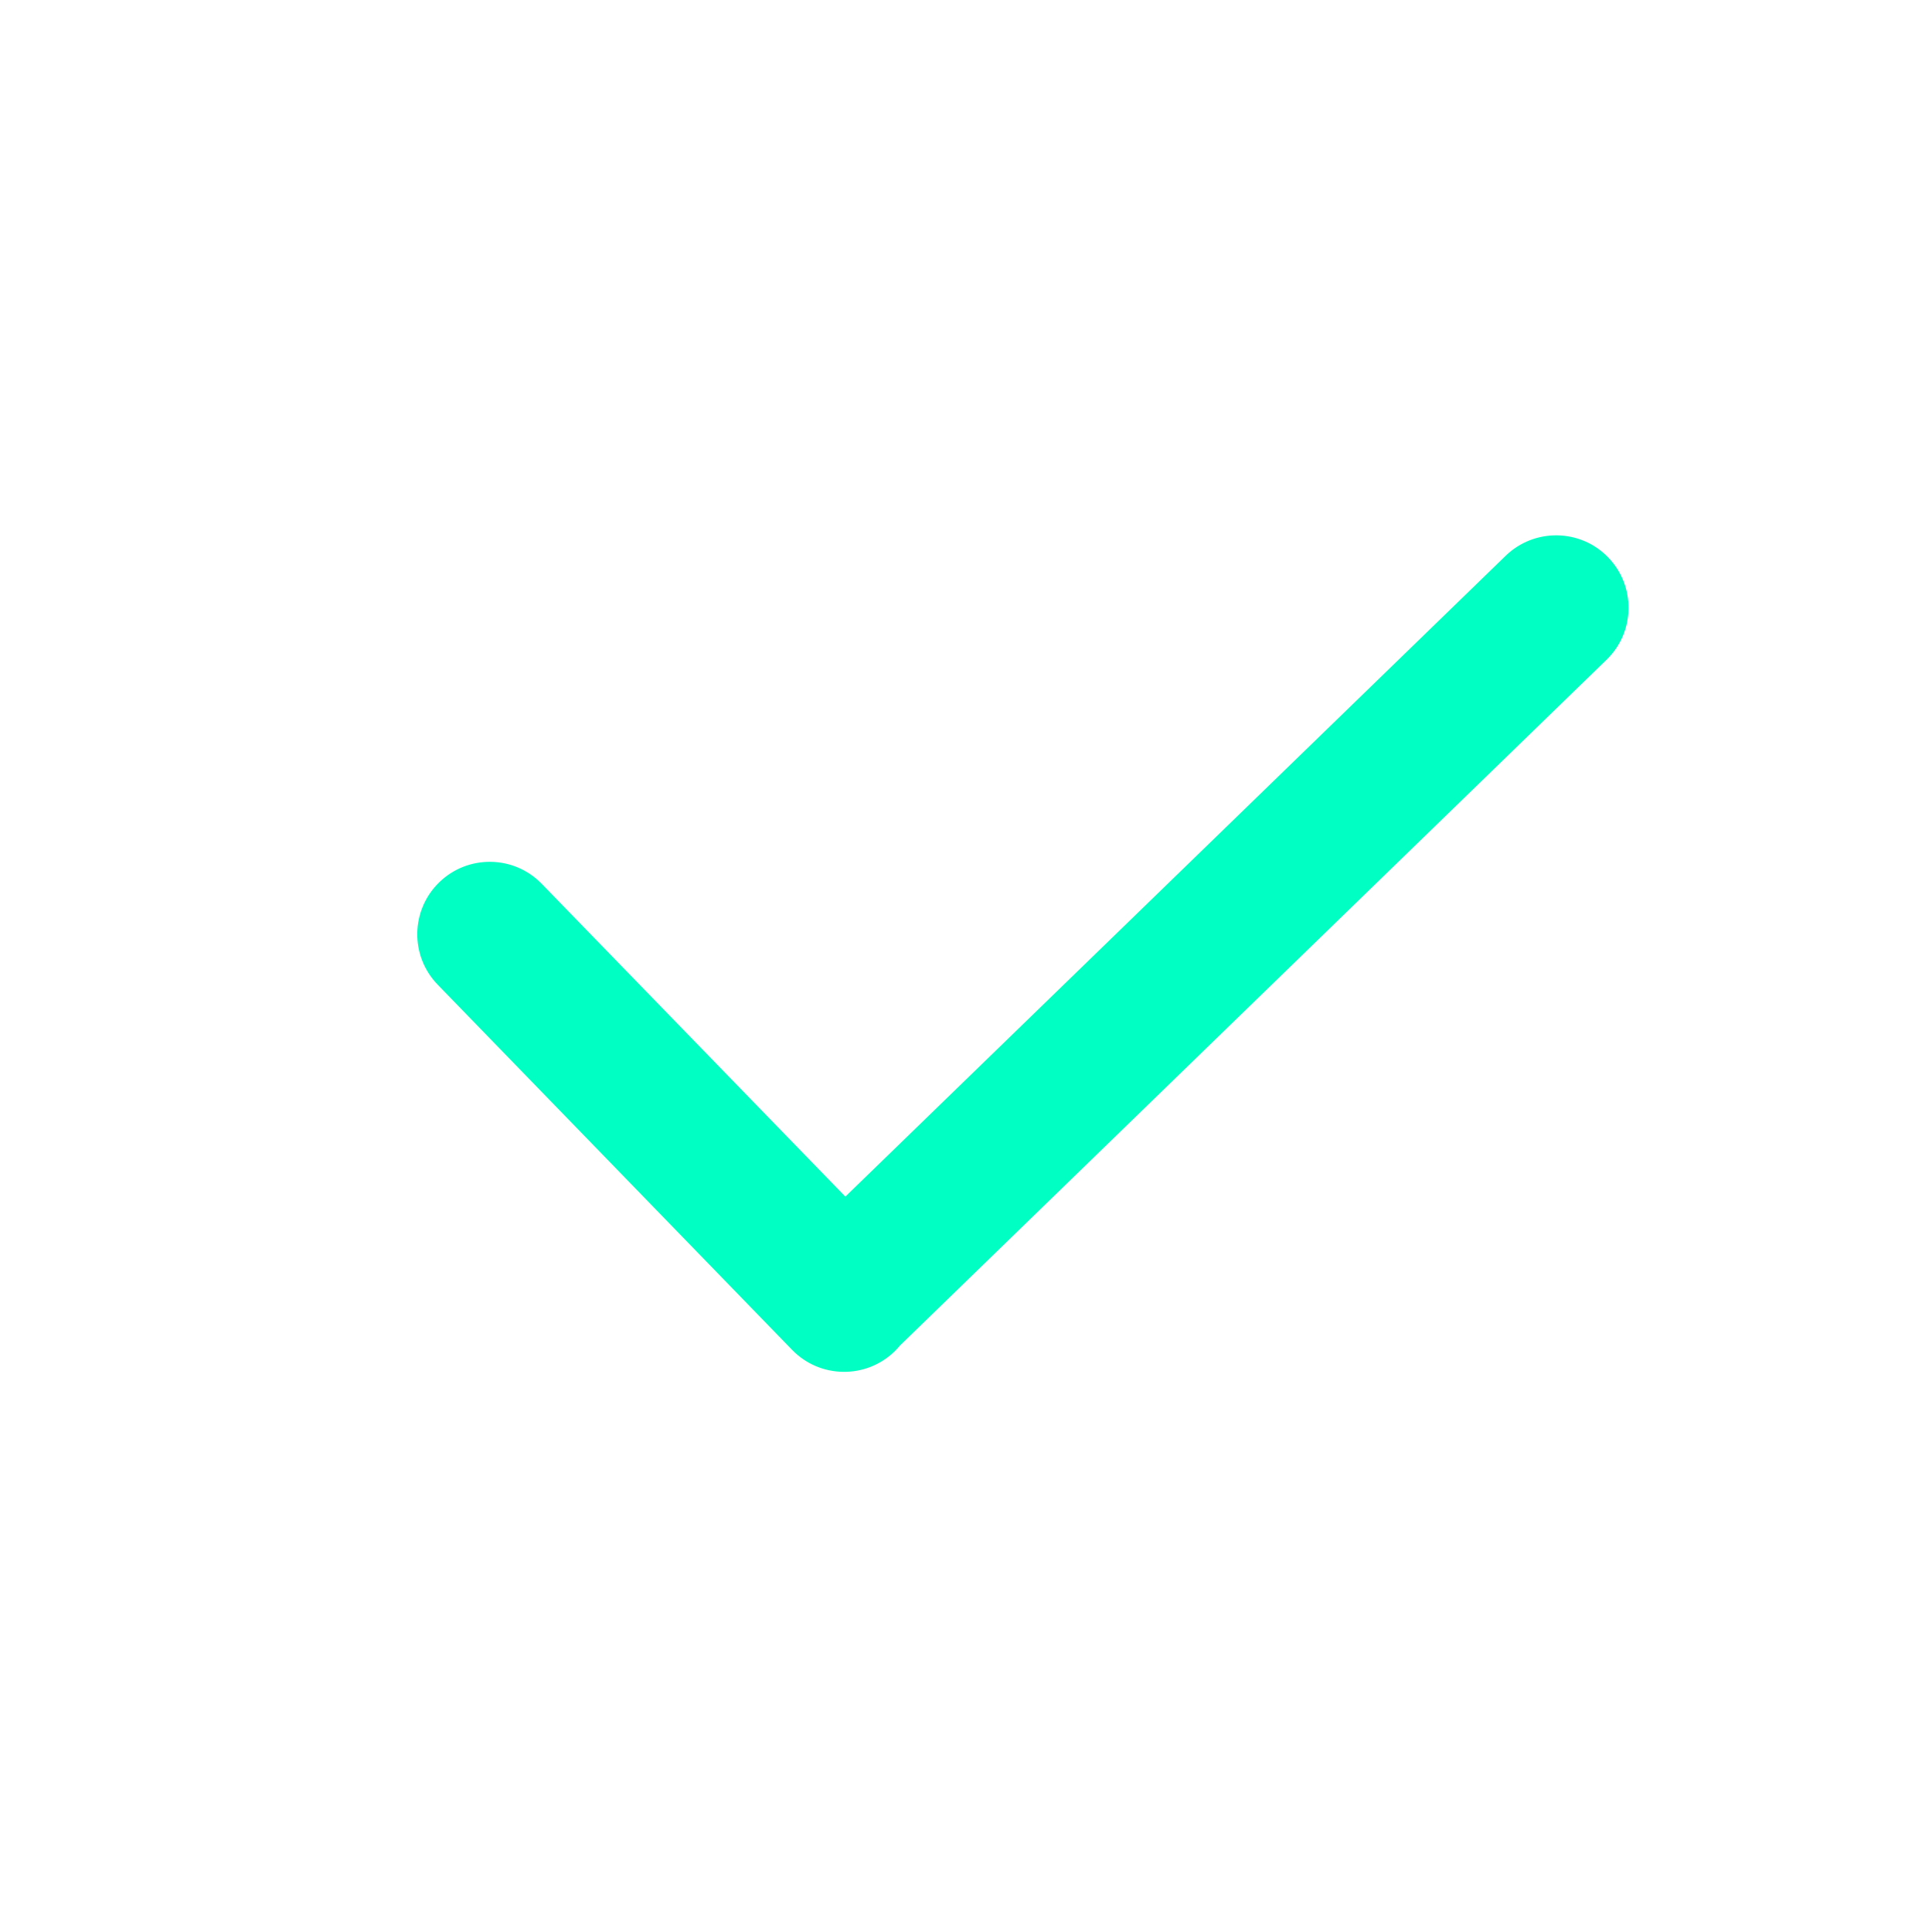 <?xml version="1.0" encoding="utf-8"?>
<svg xmlns="http://www.w3.org/2000/svg" fill="none" height="40" viewBox="0 0 40 40" width="40">
<path d="M31.173 11.507C31.767 10.931 32.717 10.944 33.294 11.539C33.87 12.133 33.856 13.083 33.262 13.659L18.633 27.857C18.598 27.899 18.561 27.94 18.521 27.979C17.926 28.556 16.977 28.542 16.4 27.948L9.062 20.387C8.486 19.793 8.5 18.844 9.094 18.267C9.688 17.69 10.638 17.704 11.215 18.298L17.502 24.775L31.173 11.507Z" fill="#00FFC2"/>
</svg>